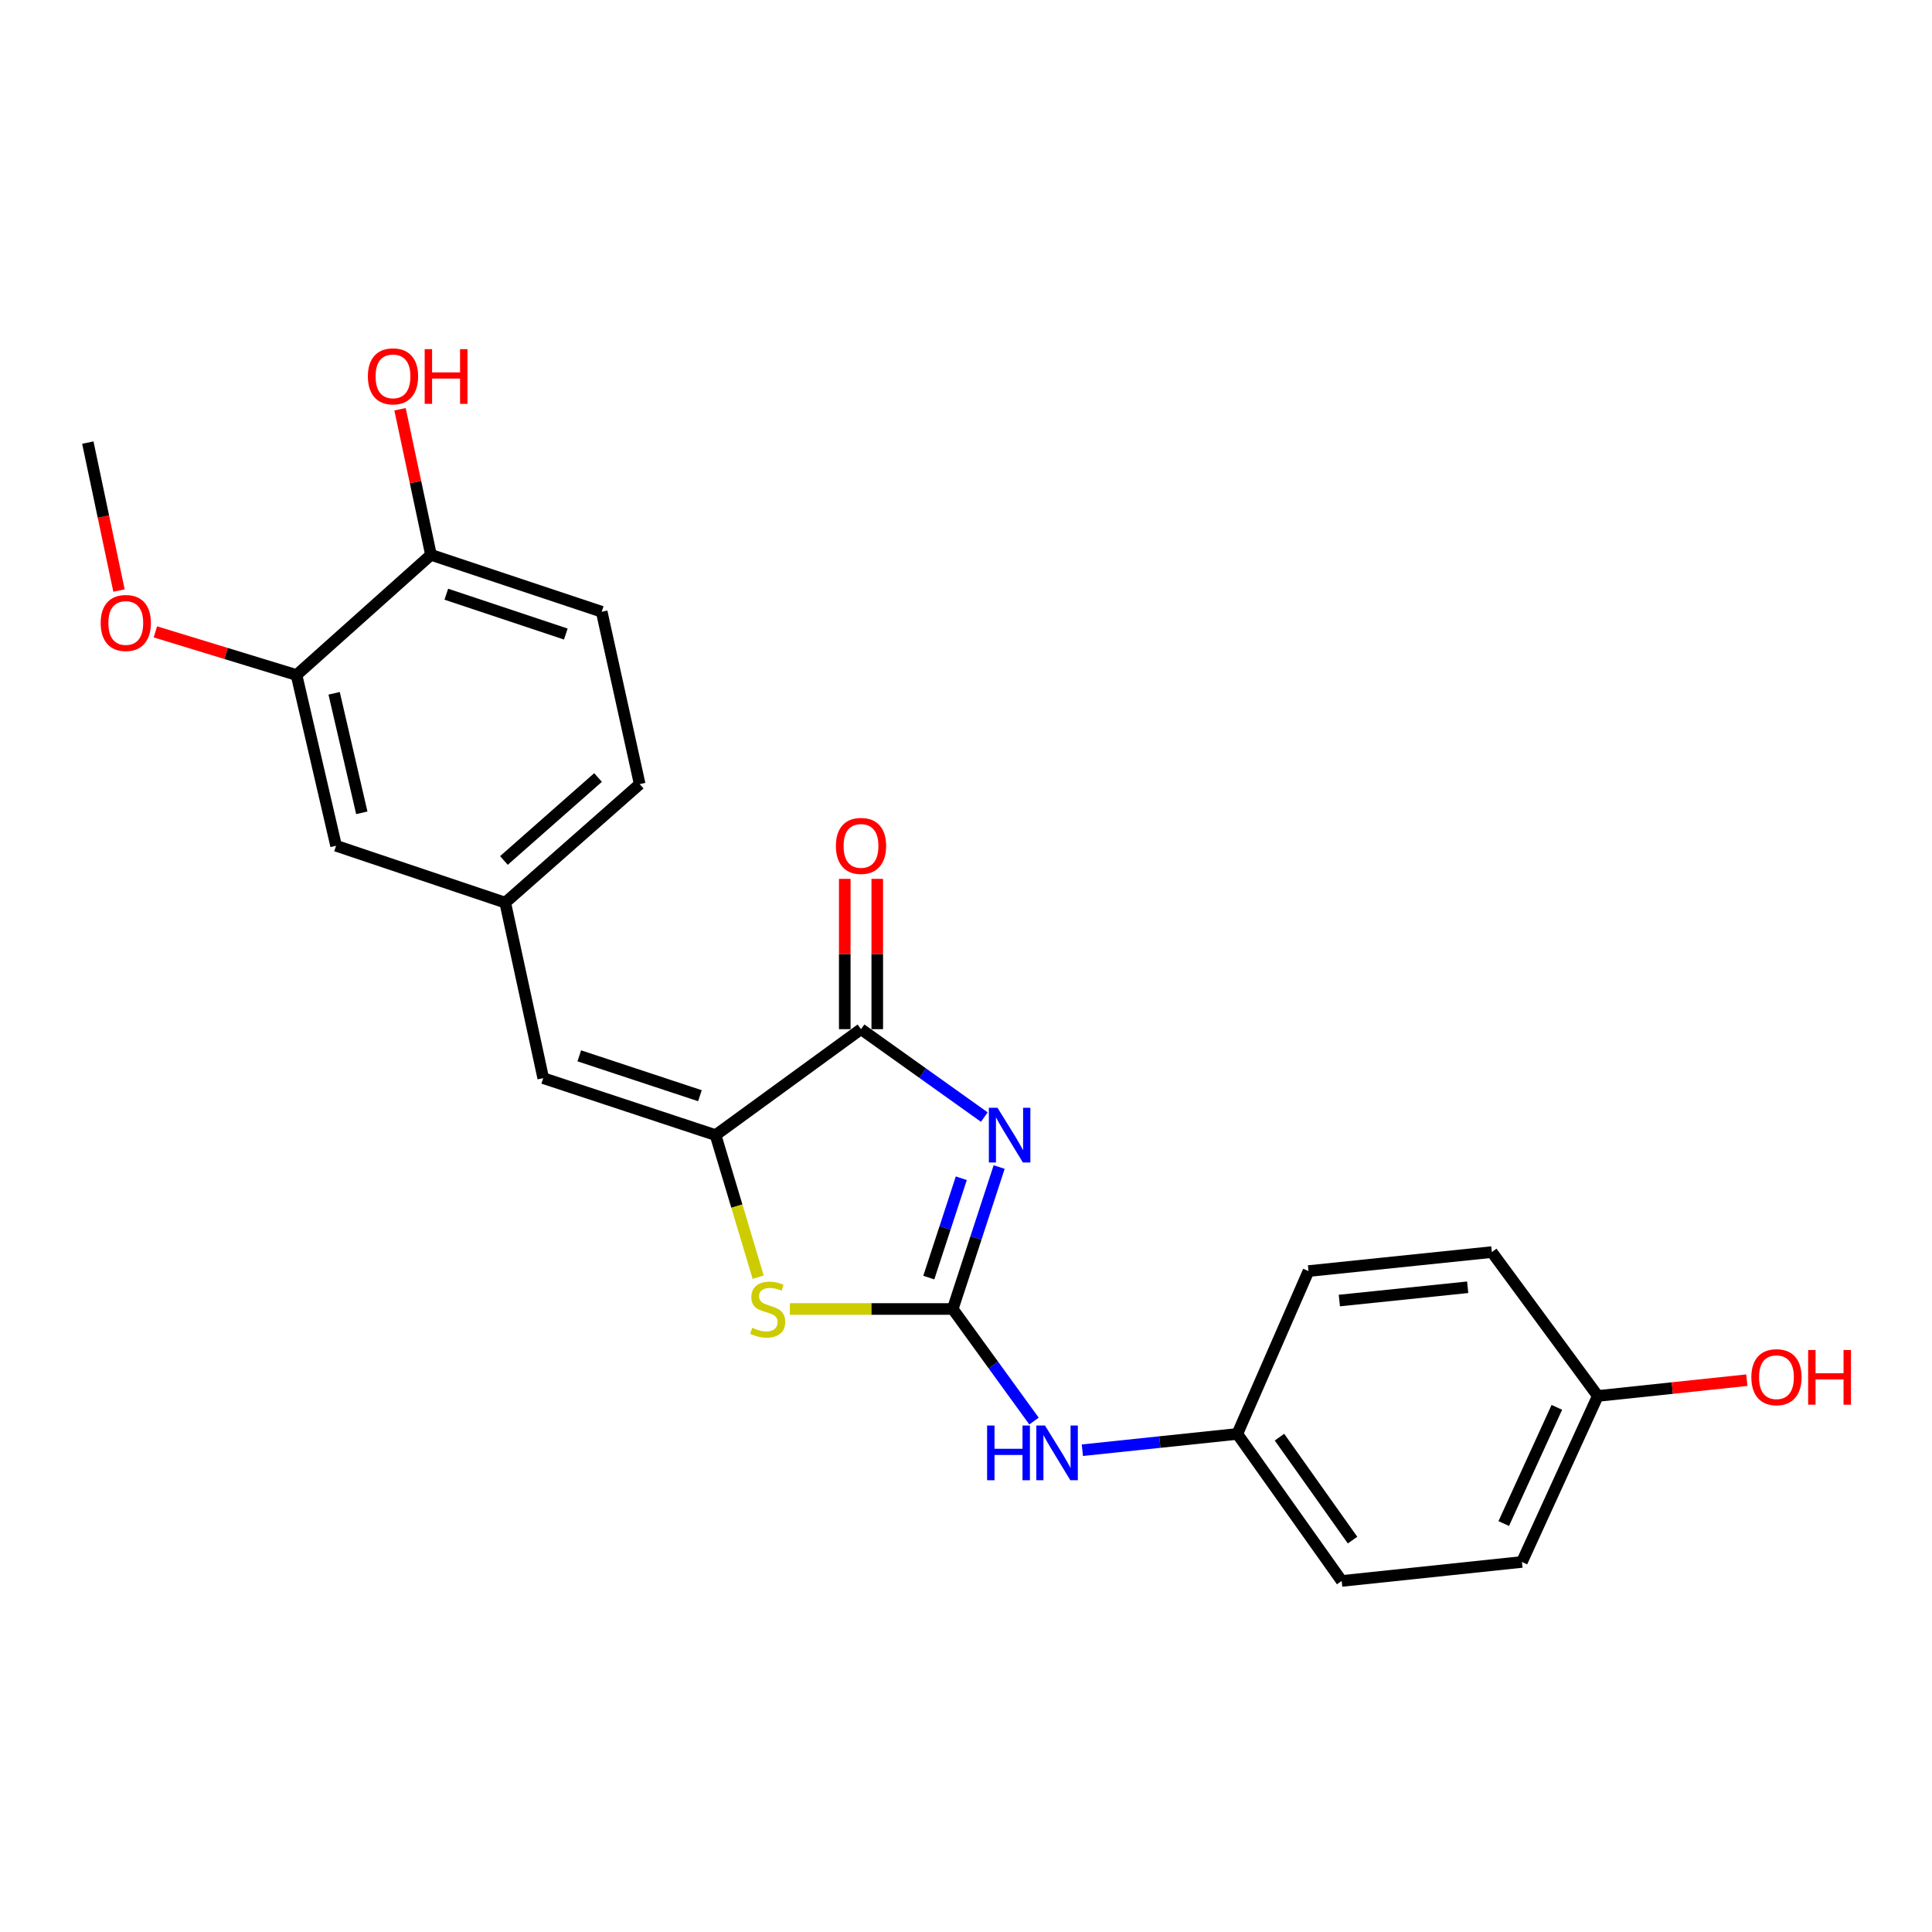 <?xml version='1.0' encoding='iso-8859-1'?>
<svg version='1.1' baseProfile='full'
              xmlns='http://www.w3.org/2000/svg'
                      xmlns:rdkit='http://www.rdkit.org/xml'
                      xmlns:xlink='http://www.w3.org/1999/xlink'
                  xml:space='preserve'
width='1000px' height='1000px' viewBox='0 0 1000 1000'>
<!-- END OF HEADER -->
<rect style='opacity:1.0;fill:#FFFFFF;stroke:none' width='1000' height='1000' x='0' y='0'> </rect>
<path class='bond-0' d='M 517.164,604.062 L 505.146,640.797' style='fill:none;fill-rule:evenodd;stroke:#0000FF;stroke-width:6px;stroke-linecap:butt;stroke-linejoin:miter;stroke-opacity:1' />
<path class='bond-0' d='M 505.146,640.797 L 493.129,677.533' style='fill:none;fill-rule:evenodd;stroke:#000000;stroke-width:6px;stroke-linecap:butt;stroke-linejoin:miter;stroke-opacity:1' />
<path class='bond-0' d='M 497.569,609.851 L 489.156,635.566' style='fill:none;fill-rule:evenodd;stroke:#0000FF;stroke-width:6px;stroke-linecap:butt;stroke-linejoin:miter;stroke-opacity:1' />
<path class='bond-0' d='M 489.156,635.566 L 480.744,661.281' style='fill:none;fill-rule:evenodd;stroke:#000000;stroke-width:6px;stroke-linecap:butt;stroke-linejoin:miter;stroke-opacity:1' />
<path class='bond-1' d='M 509.469,578.194 L 477.563,555.446' style='fill:none;fill-rule:evenodd;stroke:#0000FF;stroke-width:6px;stroke-linecap:butt;stroke-linejoin:miter;stroke-opacity:1' />
<path class='bond-1' d='M 477.563,555.446 L 445.657,532.698' style='fill:none;fill-rule:evenodd;stroke:#000000;stroke-width:6px;stroke-linecap:butt;stroke-linejoin:miter;stroke-opacity:1' />
<path class='bond-3' d='M 493.129,677.533 L 450.983,677.533' style='fill:none;fill-rule:evenodd;stroke:#000000;stroke-width:6px;stroke-linecap:butt;stroke-linejoin:miter;stroke-opacity:1' />
<path class='bond-3' d='M 450.983,677.533 L 408.838,677.533' style='fill:none;fill-rule:evenodd;stroke:#CCCC00;stroke-width:6px;stroke-linecap:butt;stroke-linejoin:miter;stroke-opacity:1' />
<path class='bond-5' d='M 493.129,677.533 L 514.167,706.54' style='fill:none;fill-rule:evenodd;stroke:#000000;stroke-width:6px;stroke-linecap:butt;stroke-linejoin:miter;stroke-opacity:1' />
<path class='bond-5' d='M 514.167,706.54 L 535.205,735.547' style='fill:none;fill-rule:evenodd;stroke:#0000FF;stroke-width:6px;stroke-linecap:butt;stroke-linejoin:miter;stroke-opacity:1' />
<path class='bond-2' d='M 445.657,532.698 L 370.38,587.534' style='fill:none;fill-rule:evenodd;stroke:#000000;stroke-width:6px;stroke-linecap:butt;stroke-linejoin:miter;stroke-opacity:1' />
<path class='bond-8' d='M 454.069,532.698 L 454.069,493.798' style='fill:none;fill-rule:evenodd;stroke:#000000;stroke-width:6px;stroke-linecap:butt;stroke-linejoin:miter;stroke-opacity:1' />
<path class='bond-8' d='M 454.069,493.798 L 454.069,454.898' style='fill:none;fill-rule:evenodd;stroke:#FF0000;stroke-width:6px;stroke-linecap:butt;stroke-linejoin:miter;stroke-opacity:1' />
<path class='bond-8' d='M 437.245,532.698 L 437.245,493.798' style='fill:none;fill-rule:evenodd;stroke:#000000;stroke-width:6px;stroke-linecap:butt;stroke-linejoin:miter;stroke-opacity:1' />
<path class='bond-8' d='M 437.245,493.798 L 437.245,454.898' style='fill:none;fill-rule:evenodd;stroke:#FF0000;stroke-width:6px;stroke-linecap:butt;stroke-linejoin:miter;stroke-opacity:1' />
<path class='bond-4' d='M 370.38,587.534 L 281.176,558.046' style='fill:none;fill-rule:evenodd;stroke:#000000;stroke-width:6px;stroke-linecap:butt;stroke-linejoin:miter;stroke-opacity:1' />
<path class='bond-4' d='M 362.28,567.137 L 299.837,546.495' style='fill:none;fill-rule:evenodd;stroke:#000000;stroke-width:6px;stroke-linecap:butt;stroke-linejoin:miter;stroke-opacity:1' />
<path class='bond-23' d='M 370.38,587.534 L 381.403,624.299' style='fill:none;fill-rule:evenodd;stroke:#000000;stroke-width:6px;stroke-linecap:butt;stroke-linejoin:miter;stroke-opacity:1' />
<path class='bond-23' d='M 381.403,624.299 L 392.426,661.064' style='fill:none;fill-rule:evenodd;stroke:#CCCC00;stroke-width:6px;stroke-linecap:butt;stroke-linejoin:miter;stroke-opacity:1' />
<path class='bond-7' d='M 281.176,558.046 L 261.511,467.206' style='fill:none;fill-rule:evenodd;stroke:#000000;stroke-width:6px;stroke-linecap:butt;stroke-linejoin:miter;stroke-opacity:1' />
<path class='bond-12' d='M 560.228,750.63 L 600.33,746.411' style='fill:none;fill-rule:evenodd;stroke:#0000FF;stroke-width:6px;stroke-linecap:butt;stroke-linejoin:miter;stroke-opacity:1' />
<path class='bond-12' d='M 600.33,746.411 L 640.431,742.193' style='fill:none;fill-rule:evenodd;stroke:#000000;stroke-width:6px;stroke-linecap:butt;stroke-linejoin:miter;stroke-opacity:1' />
<path class='bond-6' d='M 153.483,349.392 L 173.952,437.764' style='fill:none;fill-rule:evenodd;stroke:#000000;stroke-width:6px;stroke-linecap:butt;stroke-linejoin:miter;stroke-opacity:1' />
<path class='bond-6' d='M 172.943,358.852 L 187.271,420.712' style='fill:none;fill-rule:evenodd;stroke:#000000;stroke-width:6px;stroke-linecap:butt;stroke-linejoin:miter;stroke-opacity:1' />
<path class='bond-15' d='M 153.483,349.392 L 116.952,338.222' style='fill:none;fill-rule:evenodd;stroke:#000000;stroke-width:6px;stroke-linecap:butt;stroke-linejoin:miter;stroke-opacity:1' />
<path class='bond-15' d='M 116.952,338.222 L 80.421,327.053' style='fill:none;fill-rule:evenodd;stroke:#FF0000;stroke-width:6px;stroke-linecap:butt;stroke-linejoin:miter;stroke-opacity:1' />
<path class='bond-25' d='M 153.483,349.392 L 223.068,287.181' style='fill:none;fill-rule:evenodd;stroke:#000000;stroke-width:6px;stroke-linecap:butt;stroke-linejoin:miter;stroke-opacity:1' />
<path class='bond-10' d='M 261.511,467.206 L 173.952,437.764' style='fill:none;fill-rule:evenodd;stroke:#000000;stroke-width:6px;stroke-linecap:butt;stroke-linejoin:miter;stroke-opacity:1' />
<path class='bond-13' d='M 261.511,467.206 L 331.105,405.855' style='fill:none;fill-rule:evenodd;stroke:#000000;stroke-width:6px;stroke-linecap:butt;stroke-linejoin:miter;stroke-opacity:1' />
<path class='bond-13' d='M 260.825,445.383 L 309.541,402.438' style='fill:none;fill-rule:evenodd;stroke:#000000;stroke-width:6px;stroke-linecap:butt;stroke-linejoin:miter;stroke-opacity:1' />
<path class='bond-9' d='M 223.068,287.181 L 311.44,316.642' style='fill:none;fill-rule:evenodd;stroke:#000000;stroke-width:6px;stroke-linecap:butt;stroke-linejoin:miter;stroke-opacity:1' />
<path class='bond-9' d='M 231.003,307.561 L 292.864,328.183' style='fill:none;fill-rule:evenodd;stroke:#000000;stroke-width:6px;stroke-linecap:butt;stroke-linejoin:miter;stroke-opacity:1' />
<path class='bond-16' d='M 223.068,287.181 L 215.06,249.51' style='fill:none;fill-rule:evenodd;stroke:#000000;stroke-width:6px;stroke-linecap:butt;stroke-linejoin:miter;stroke-opacity:1' />
<path class='bond-16' d='M 215.06,249.51 L 207.052,211.839' style='fill:none;fill-rule:evenodd;stroke:#FF0000;stroke-width:6px;stroke-linecap:butt;stroke-linejoin:miter;stroke-opacity:1' />
<path class='bond-11' d='M 311.44,316.642 L 331.105,405.855' style='fill:none;fill-rule:evenodd;stroke:#000000;stroke-width:6px;stroke-linecap:butt;stroke-linejoin:miter;stroke-opacity:1' />
<path class='bond-17' d='M 640.431,742.193 L 677.276,657.905' style='fill:none;fill-rule:evenodd;stroke:#000000;stroke-width:6px;stroke-linecap:butt;stroke-linejoin:miter;stroke-opacity:1' />
<path class='bond-18' d='M 640.431,742.193 L 694.455,818.302' style='fill:none;fill-rule:evenodd;stroke:#000000;stroke-width:6px;stroke-linecap:butt;stroke-linejoin:miter;stroke-opacity:1' />
<path class='bond-18' d='M 662.254,743.871 L 700.07,797.148' style='fill:none;fill-rule:evenodd;stroke:#000000;stroke-width:6px;stroke-linecap:butt;stroke-linejoin:miter;stroke-opacity:1' />
<path class='bond-14' d='M 827.018,722.546 L 787.743,808.469' style='fill:none;fill-rule:evenodd;stroke:#000000;stroke-width:6px;stroke-linecap:butt;stroke-linejoin:miter;stroke-opacity:1' />
<path class='bond-14' d='M 805.825,728.441 L 778.333,788.587' style='fill:none;fill-rule:evenodd;stroke:#000000;stroke-width:6px;stroke-linecap:butt;stroke-linejoin:miter;stroke-opacity:1' />
<path class='bond-21' d='M 827.018,722.546 L 865.593,718.46' style='fill:none;fill-rule:evenodd;stroke:#000000;stroke-width:6px;stroke-linecap:butt;stroke-linejoin:miter;stroke-opacity:1' />
<path class='bond-21' d='M 865.593,718.46 L 904.168,714.374' style='fill:none;fill-rule:evenodd;stroke:#FF0000;stroke-width:6px;stroke-linecap:butt;stroke-linejoin:miter;stroke-opacity:1' />
<path class='bond-24' d='M 827.018,722.546 L 772.172,648.072' style='fill:none;fill-rule:evenodd;stroke:#000000;stroke-width:6px;stroke-linecap:butt;stroke-linejoin:miter;stroke-opacity:1' />
<path class='bond-22' d='M 61.591,305.668 L 53.523,267.375' style='fill:none;fill-rule:evenodd;stroke:#FF0000;stroke-width:6px;stroke-linecap:butt;stroke-linejoin:miter;stroke-opacity:1' />
<path class='bond-22' d='M 53.523,267.375 L 45.455,229.083' style='fill:none;fill-rule:evenodd;stroke:#000000;stroke-width:6px;stroke-linecap:butt;stroke-linejoin:miter;stroke-opacity:1' />
<path class='bond-20' d='M 677.276,657.905 L 772.172,648.072' style='fill:none;fill-rule:evenodd;stroke:#000000;stroke-width:6px;stroke-linecap:butt;stroke-linejoin:miter;stroke-opacity:1' />
<path class='bond-20' d='M 693.244,673.164 L 759.671,666.282' style='fill:none;fill-rule:evenodd;stroke:#000000;stroke-width:6px;stroke-linecap:butt;stroke-linejoin:miter;stroke-opacity:1' />
<path class='bond-19' d='M 694.455,818.302 L 787.743,808.469' style='fill:none;fill-rule:evenodd;stroke:#000000;stroke-width:6px;stroke-linecap:butt;stroke-linejoin:miter;stroke-opacity:1' />
<path  class='atom-0' d='M 516.311 573.374
L 525.591 588.374
Q 526.511 589.854, 527.991 592.534
Q 529.471 595.214, 529.551 595.374
L 529.551 573.374
L 533.311 573.374
L 533.311 601.694
L 529.431 601.694
L 519.471 585.294
Q 518.311 583.374, 517.071 581.174
Q 515.871 578.974, 515.511 578.294
L 515.511 601.694
L 511.831 601.694
L 511.831 573.374
L 516.311 573.374
' fill='#0000FF'/>
<path  class='atom-4' d='M 389.364 687.253
Q 389.684 687.373, 391.004 687.933
Q 392.324 688.493, 393.764 688.853
Q 395.244 689.173, 396.684 689.173
Q 399.364 689.173, 400.924 687.893
Q 402.484 686.573, 402.484 684.293
Q 402.484 682.733, 401.684 681.773
Q 400.924 680.813, 399.724 680.293
Q 398.524 679.773, 396.524 679.173
Q 394.004 678.413, 392.484 677.693
Q 391.004 676.973, 389.924 675.453
Q 388.884 673.933, 388.884 671.373
Q 388.884 667.813, 391.284 665.613
Q 393.724 663.413, 398.524 663.413
Q 401.804 663.413, 405.524 664.973
L 404.604 668.053
Q 401.204 666.653, 398.644 666.653
Q 395.884 666.653, 394.364 667.813
Q 392.844 668.933, 392.884 670.893
Q 392.884 672.413, 393.644 673.333
Q 394.444 674.253, 395.564 674.773
Q 396.724 675.293, 398.644 675.893
Q 401.204 676.693, 402.724 677.493
Q 404.244 678.293, 405.324 679.933
Q 406.444 681.533, 406.444 684.293
Q 406.444 688.213, 403.804 690.333
Q 401.204 692.413, 396.844 692.413
Q 394.324 692.413, 392.404 691.853
Q 390.524 691.333, 388.284 690.413
L 389.364 687.253
' fill='#CCCC00'/>
<path  class='atom-6' d='M 510.923 737.847
L 514.763 737.847
L 514.763 749.887
L 529.243 749.887
L 529.243 737.847
L 533.083 737.847
L 533.083 766.167
L 529.243 766.167
L 529.243 753.087
L 514.763 753.087
L 514.763 766.167
L 510.923 766.167
L 510.923 737.847
' fill='#0000FF'/>
<path  class='atom-6' d='M 540.883 737.847
L 550.163 752.847
Q 551.083 754.327, 552.563 757.007
Q 554.043 759.687, 554.123 759.847
L 554.123 737.847
L 557.883 737.847
L 557.883 766.167
L 554.003 766.167
L 544.043 749.767
Q 542.883 747.847, 541.643 745.647
Q 540.443 743.447, 540.083 742.767
L 540.083 766.167
L 536.403 766.167
L 536.403 737.847
L 540.883 737.847
' fill='#0000FF'/>
<path  class='atom-9' d='M 432.657 437.844
Q 432.657 431.044, 436.017 427.244
Q 439.377 423.444, 445.657 423.444
Q 451.937 423.444, 455.297 427.244
Q 458.657 431.044, 458.657 437.844
Q 458.657 444.724, 455.257 448.644
Q 451.857 452.524, 445.657 452.524
Q 439.417 452.524, 436.017 448.644
Q 432.657 444.764, 432.657 437.844
M 445.657 449.324
Q 449.977 449.324, 452.297 446.444
Q 454.657 443.524, 454.657 437.844
Q 454.657 432.284, 452.297 429.484
Q 449.977 426.644, 445.657 426.644
Q 441.337 426.644, 438.977 429.444
Q 436.657 432.244, 436.657 437.844
Q 436.657 443.564, 438.977 446.444
Q 441.337 449.324, 445.657 449.324
' fill='#FF0000'/>
<path  class='atom-16' d='M 52.111 322.451
Q 52.111 315.651, 55.471 311.851
Q 58.831 308.051, 65.111 308.051
Q 71.391 308.051, 74.751 311.851
Q 78.111 315.651, 78.111 322.451
Q 78.111 329.331, 74.71 333.251
Q 71.311 337.131, 65.111 337.131
Q 58.87 337.131, 55.471 333.251
Q 52.111 329.371, 52.111 322.451
M 65.111 333.931
Q 69.43 333.931, 71.751 331.051
Q 74.111 328.131, 74.111 322.451
Q 74.111 316.891, 71.751 314.091
Q 69.43 311.251, 65.111 311.251
Q 60.791 311.251, 58.431 314.051
Q 56.111 316.851, 56.111 322.451
Q 56.111 328.171, 58.431 331.051
Q 60.791 333.931, 65.111 333.931
' fill='#FF0000'/>
<path  class='atom-17' d='M 190.412 194.795
Q 190.412 187.995, 193.772 184.195
Q 197.132 180.395, 203.412 180.395
Q 209.692 180.395, 213.052 184.195
Q 216.412 187.995, 216.412 194.795
Q 216.412 201.675, 213.012 205.595
Q 209.612 209.475, 203.412 209.475
Q 197.172 209.475, 193.772 205.595
Q 190.412 201.715, 190.412 194.795
M 203.412 206.275
Q 207.732 206.275, 210.052 203.395
Q 212.412 200.475, 212.412 194.795
Q 212.412 189.235, 210.052 186.435
Q 207.732 183.595, 203.412 183.595
Q 199.092 183.595, 196.732 186.395
Q 194.412 189.195, 194.412 194.795
Q 194.412 200.515, 196.732 203.395
Q 199.092 206.275, 203.412 206.275
' fill='#FF0000'/>
<path  class='atom-17' d='M 219.812 180.715
L 223.652 180.715
L 223.652 192.755
L 238.132 192.755
L 238.132 180.715
L 241.972 180.715
L 241.972 209.035
L 238.132 209.035
L 238.132 195.955
L 223.652 195.955
L 223.652 209.035
L 219.812 209.035
L 219.812 180.715
' fill='#FF0000'/>
<path  class='atom-22' d='M 906.493 712.831
Q 906.493 706.031, 909.853 702.231
Q 913.213 698.431, 919.493 698.431
Q 925.773 698.431, 929.133 702.231
Q 932.493 706.031, 932.493 712.831
Q 932.493 719.711, 929.093 723.631
Q 925.693 727.511, 919.493 727.511
Q 913.253 727.511, 909.853 723.631
Q 906.493 719.751, 906.493 712.831
M 919.493 724.311
Q 923.813 724.311, 926.133 721.431
Q 928.493 718.511, 928.493 712.831
Q 928.493 707.271, 926.133 704.471
Q 923.813 701.631, 919.493 701.631
Q 915.173 701.631, 912.813 704.431
Q 910.493 707.231, 910.493 712.831
Q 910.493 718.551, 912.813 721.431
Q 915.173 724.311, 919.493 724.311
' fill='#FF0000'/>
<path  class='atom-22' d='M 935.893 698.751
L 939.733 698.751
L 939.733 710.791
L 954.213 710.791
L 954.213 698.751
L 958.053 698.751
L 958.053 727.071
L 954.213 727.071
L 954.213 713.991
L 939.733 713.991
L 939.733 727.071
L 935.893 727.071
L 935.893 698.751
' fill='#FF0000'/>
</svg>

